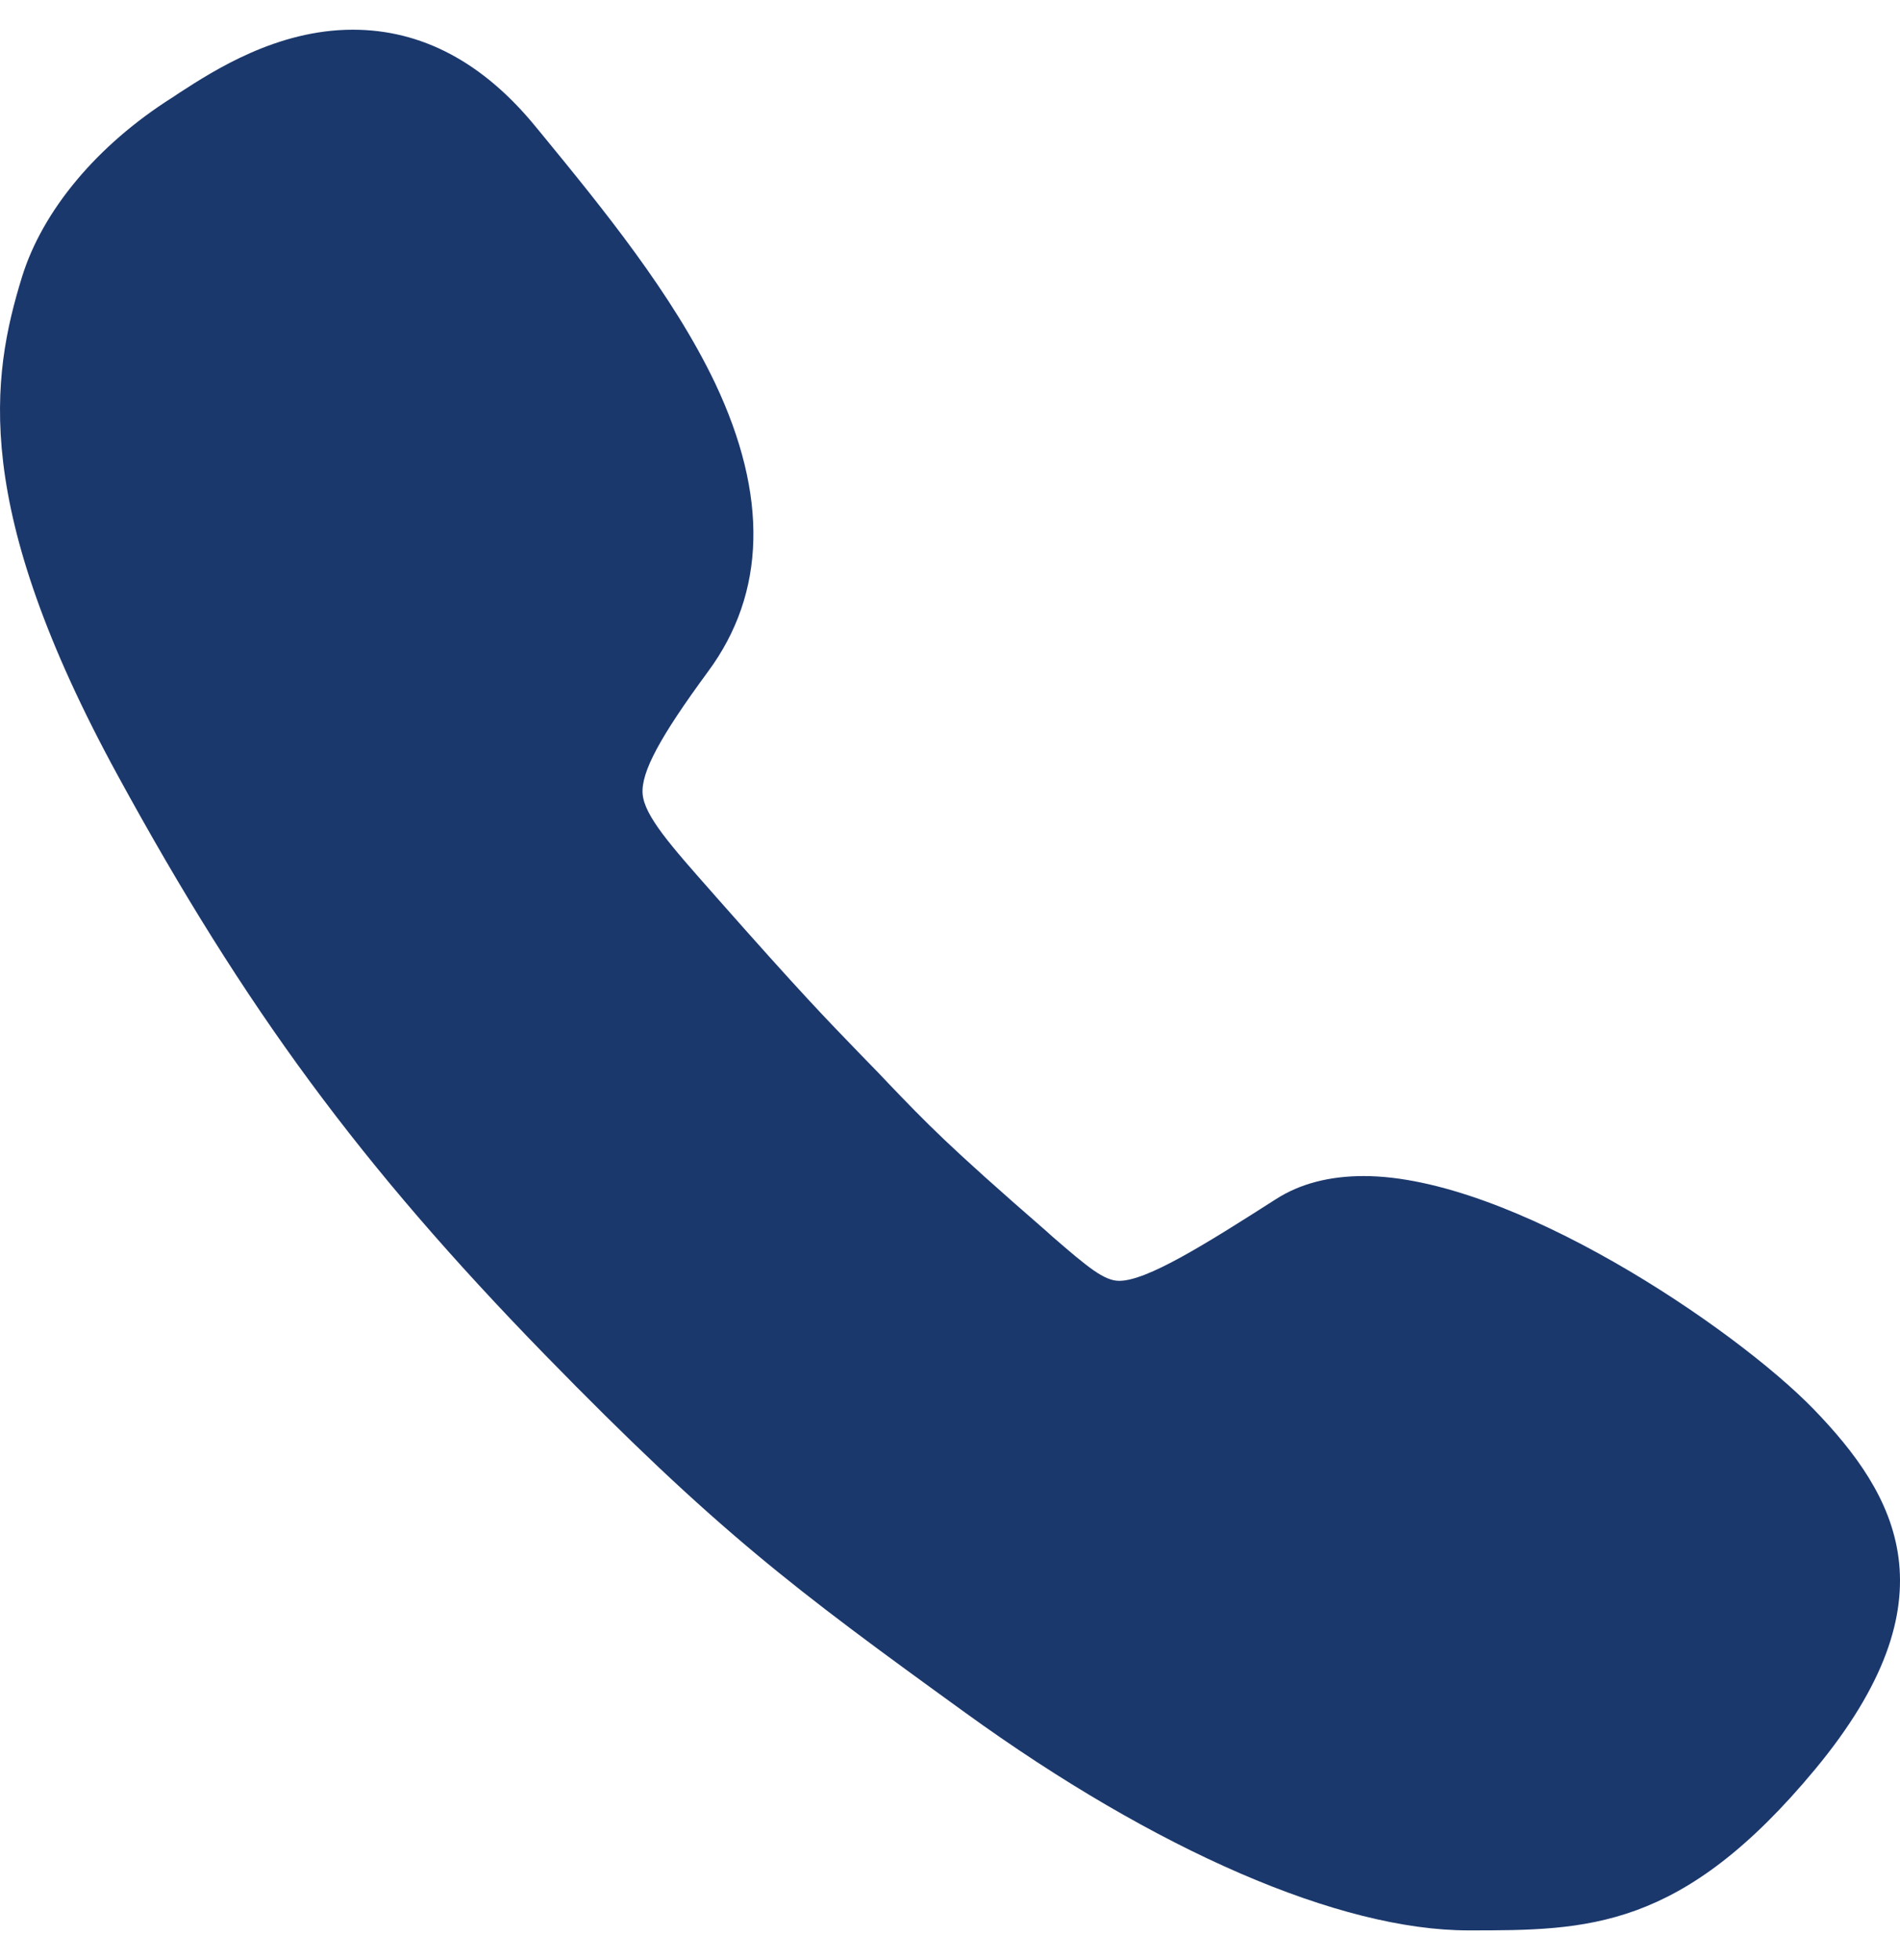 <svg width="32" height="33" viewBox="0 0 32 33" fill="none" xmlns="http://www.w3.org/2000/svg">
<path d="M30.539 23.718C29.212 22.355 25.44 19.8 22.967 19.8C22.395 19.8 21.895 19.927 21.486 20.191C20.277 20.964 19.313 21.564 18.85 21.564C18.595 21.564 18.322 21.336 17.723 20.818L17.622 20.727C15.959 19.282 15.605 18.909 14.959 18.236L14.796 18.064C14.677 17.945 14.577 17.836 14.477 17.736C13.914 17.154 13.505 16.736 12.06 15.1L11.996 15.027C11.305 14.245 10.851 13.736 10.823 13.364C10.796 13 11.114 12.409 11.923 11.309C12.905 9.982 12.941 8.345 12.041 6.445C11.323 4.945 10.151 3.509 9.114 2.245L9.024 2.136C8.133 1.045 7.097 0.5 5.942 0.5C4.661 0.5 3.597 1.191 3.033 1.555C2.988 1.582 2.943 1.618 2.897 1.645C1.634 2.445 0.716 3.545 0.37 4.664C-0.148 6.345 -0.493 8.527 1.988 13.064C4.133 16.991 6.079 19.627 9.169 22.8C12.078 25.782 13.368 26.745 16.259 28.836C19.477 31.164 22.567 32.5 24.731 32.5C26.739 32.5 28.321 32.5 30.575 29.782C32.939 26.927 31.957 25.182 30.539 23.718Z" fill="#1B386C"/>
</svg>
